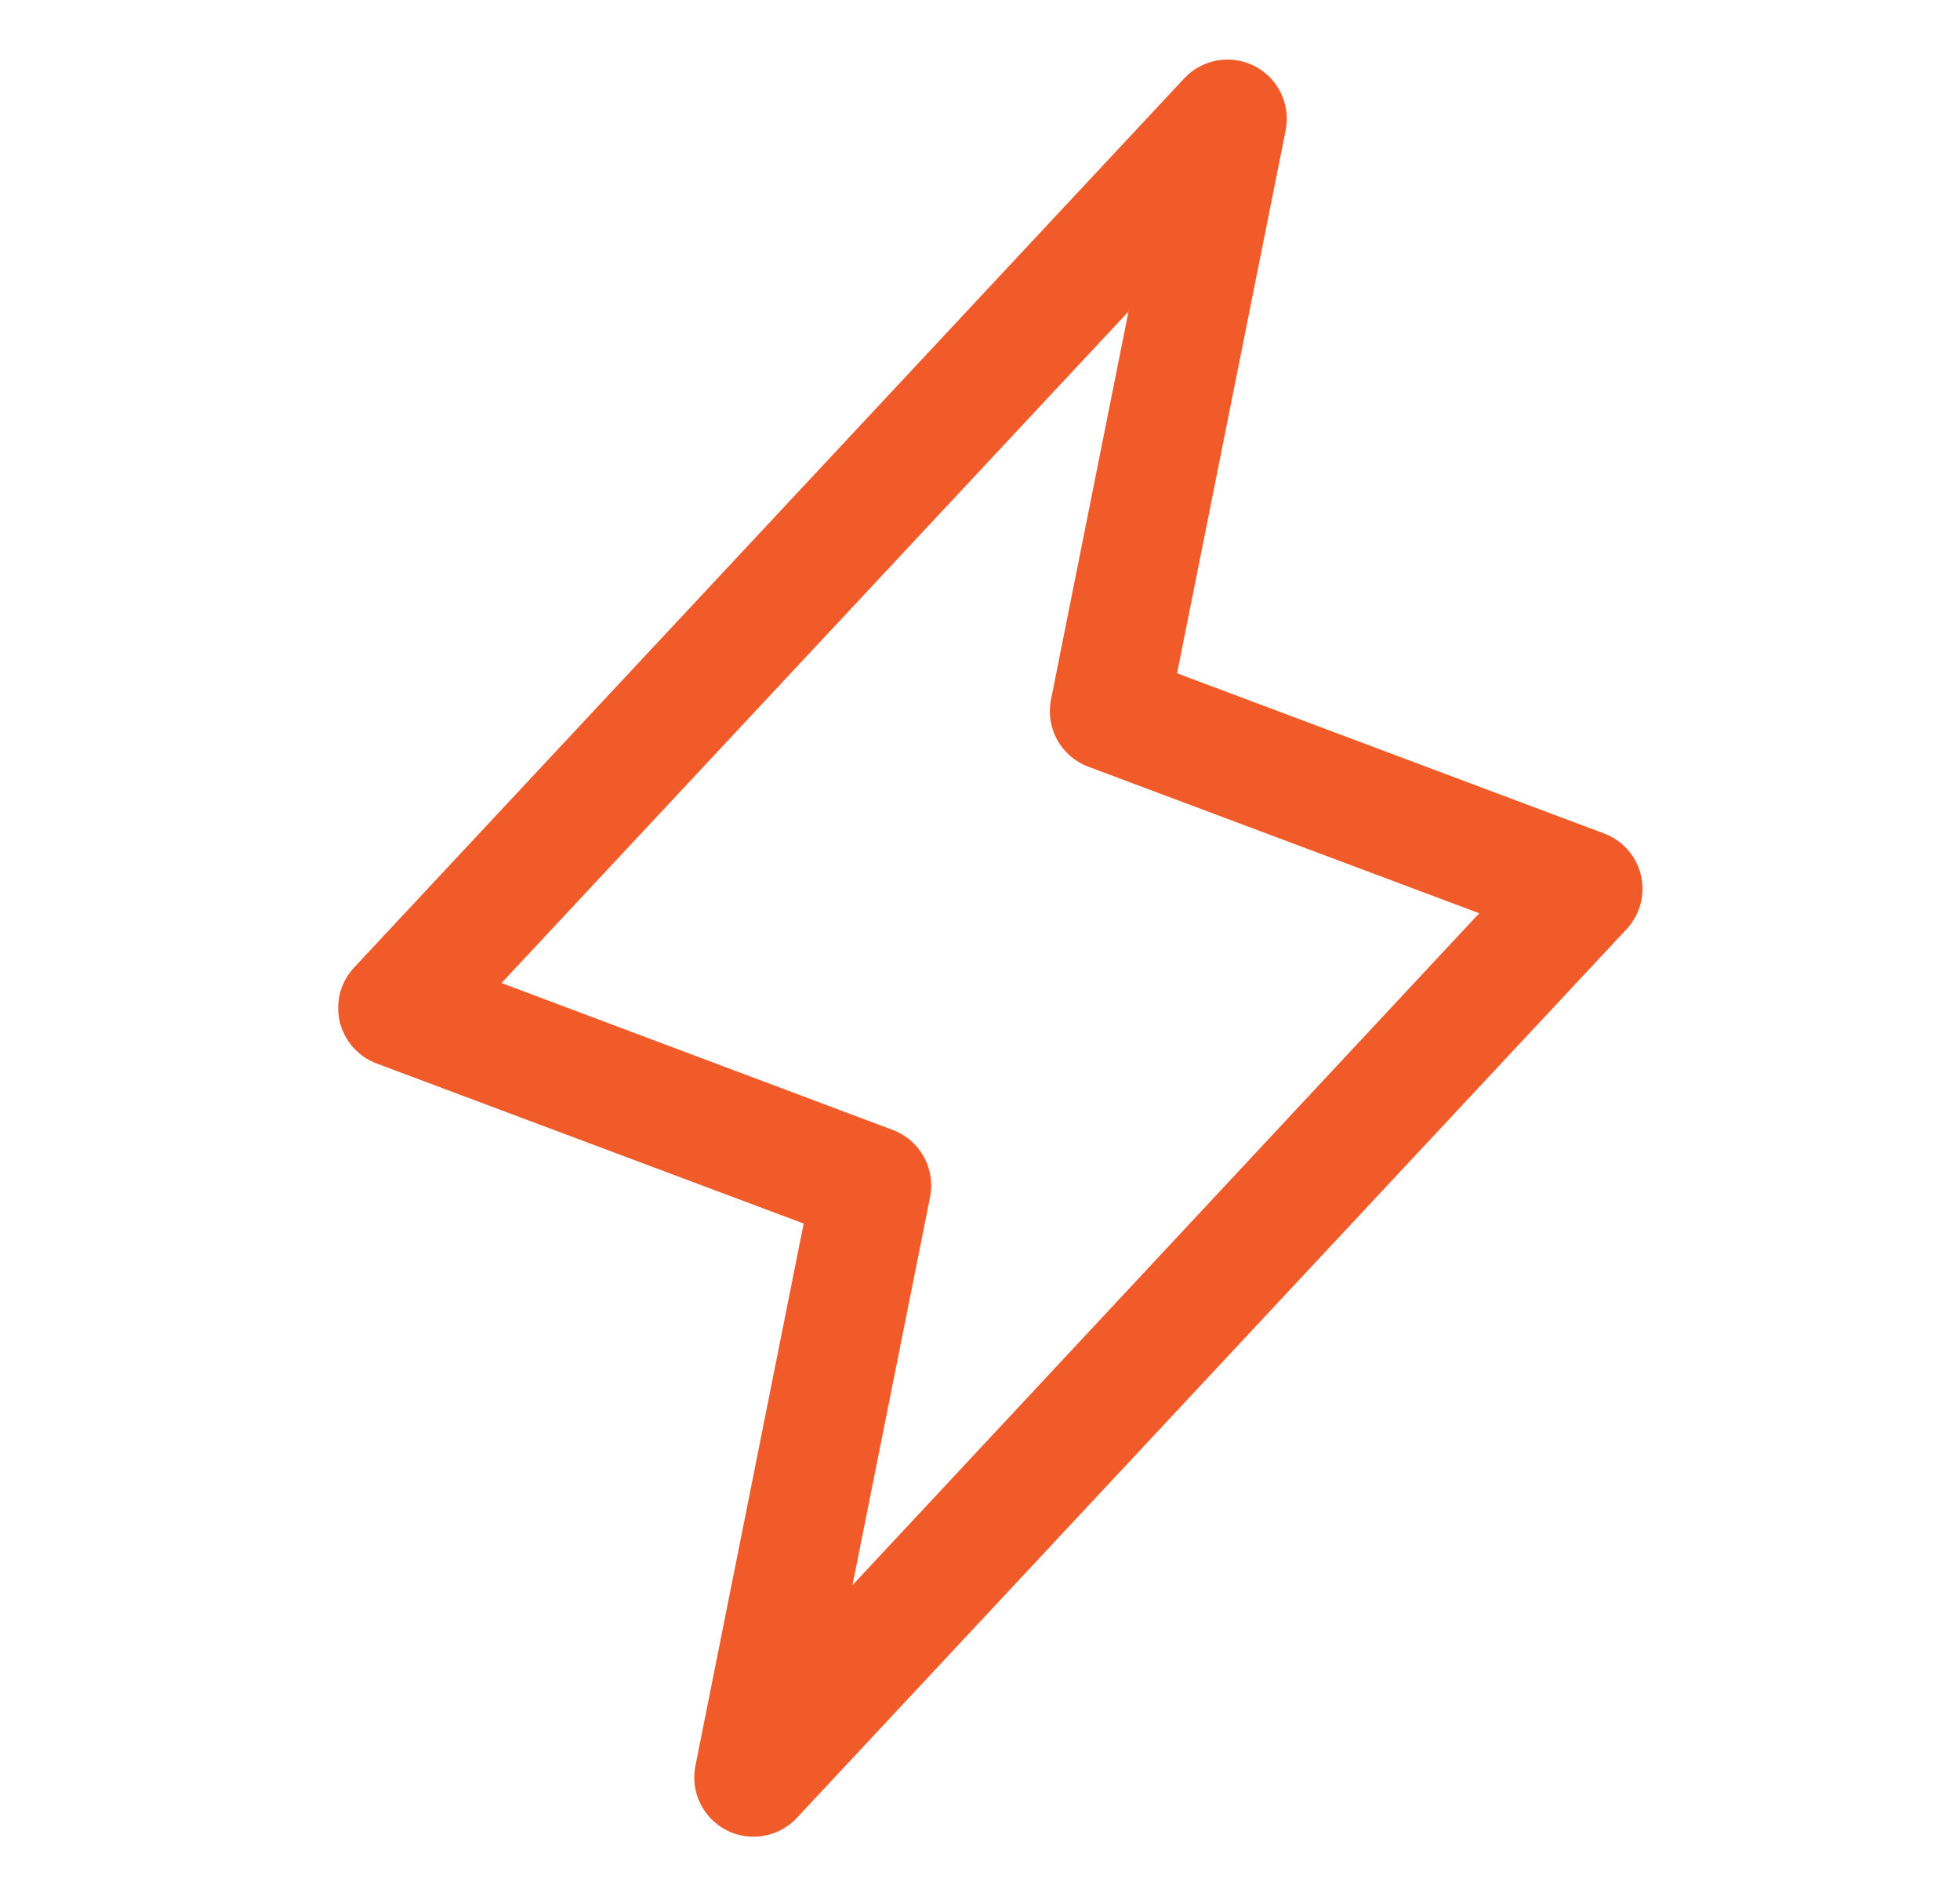 <svg width="31" height="30" viewBox="0 0 31 30" fill="none" xmlns="http://www.w3.org/2000/svg">
<path d="M25.954 13.848C25.919 13.698 25.847 13.559 25.744 13.443C25.642 13.327 25.513 13.239 25.368 13.185L18.617 10.652L20.335 2.059C20.374 1.859 20.347 1.652 20.258 1.47C20.169 1.287 20.023 1.138 19.842 1.045C19.661 0.952 19.454 0.921 19.254 0.956C19.054 0.991 18.87 1.09 18.731 1.239L5.606 15.301C5.499 15.414 5.422 15.55 5.381 15.7C5.341 15.849 5.338 16.006 5.372 16.157C5.407 16.308 5.479 16.448 5.581 16.565C5.683 16.681 5.812 16.77 5.957 16.825L12.711 19.357L10.998 27.941C10.959 28.141 10.986 28.348 11.075 28.53C11.164 28.713 11.31 28.862 11.491 28.955C11.672 29.048 11.879 29.079 12.079 29.044C12.279 29.009 12.463 28.91 12.602 28.761L25.727 14.699C25.832 14.586 25.907 14.45 25.947 14.302C25.986 14.153 25.989 13.998 25.954 13.848ZM13.483 25.078L14.71 18.94C14.754 18.722 14.719 18.496 14.612 18.302C14.505 18.107 14.332 17.957 14.124 17.878L7.932 15.552L17.849 4.928L16.623 11.066C16.579 11.284 16.614 11.51 16.721 11.704C16.828 11.899 17.001 12.049 17.209 12.128L23.396 14.448L13.483 25.078Z" fill="#F15B2A"/>
</svg>
